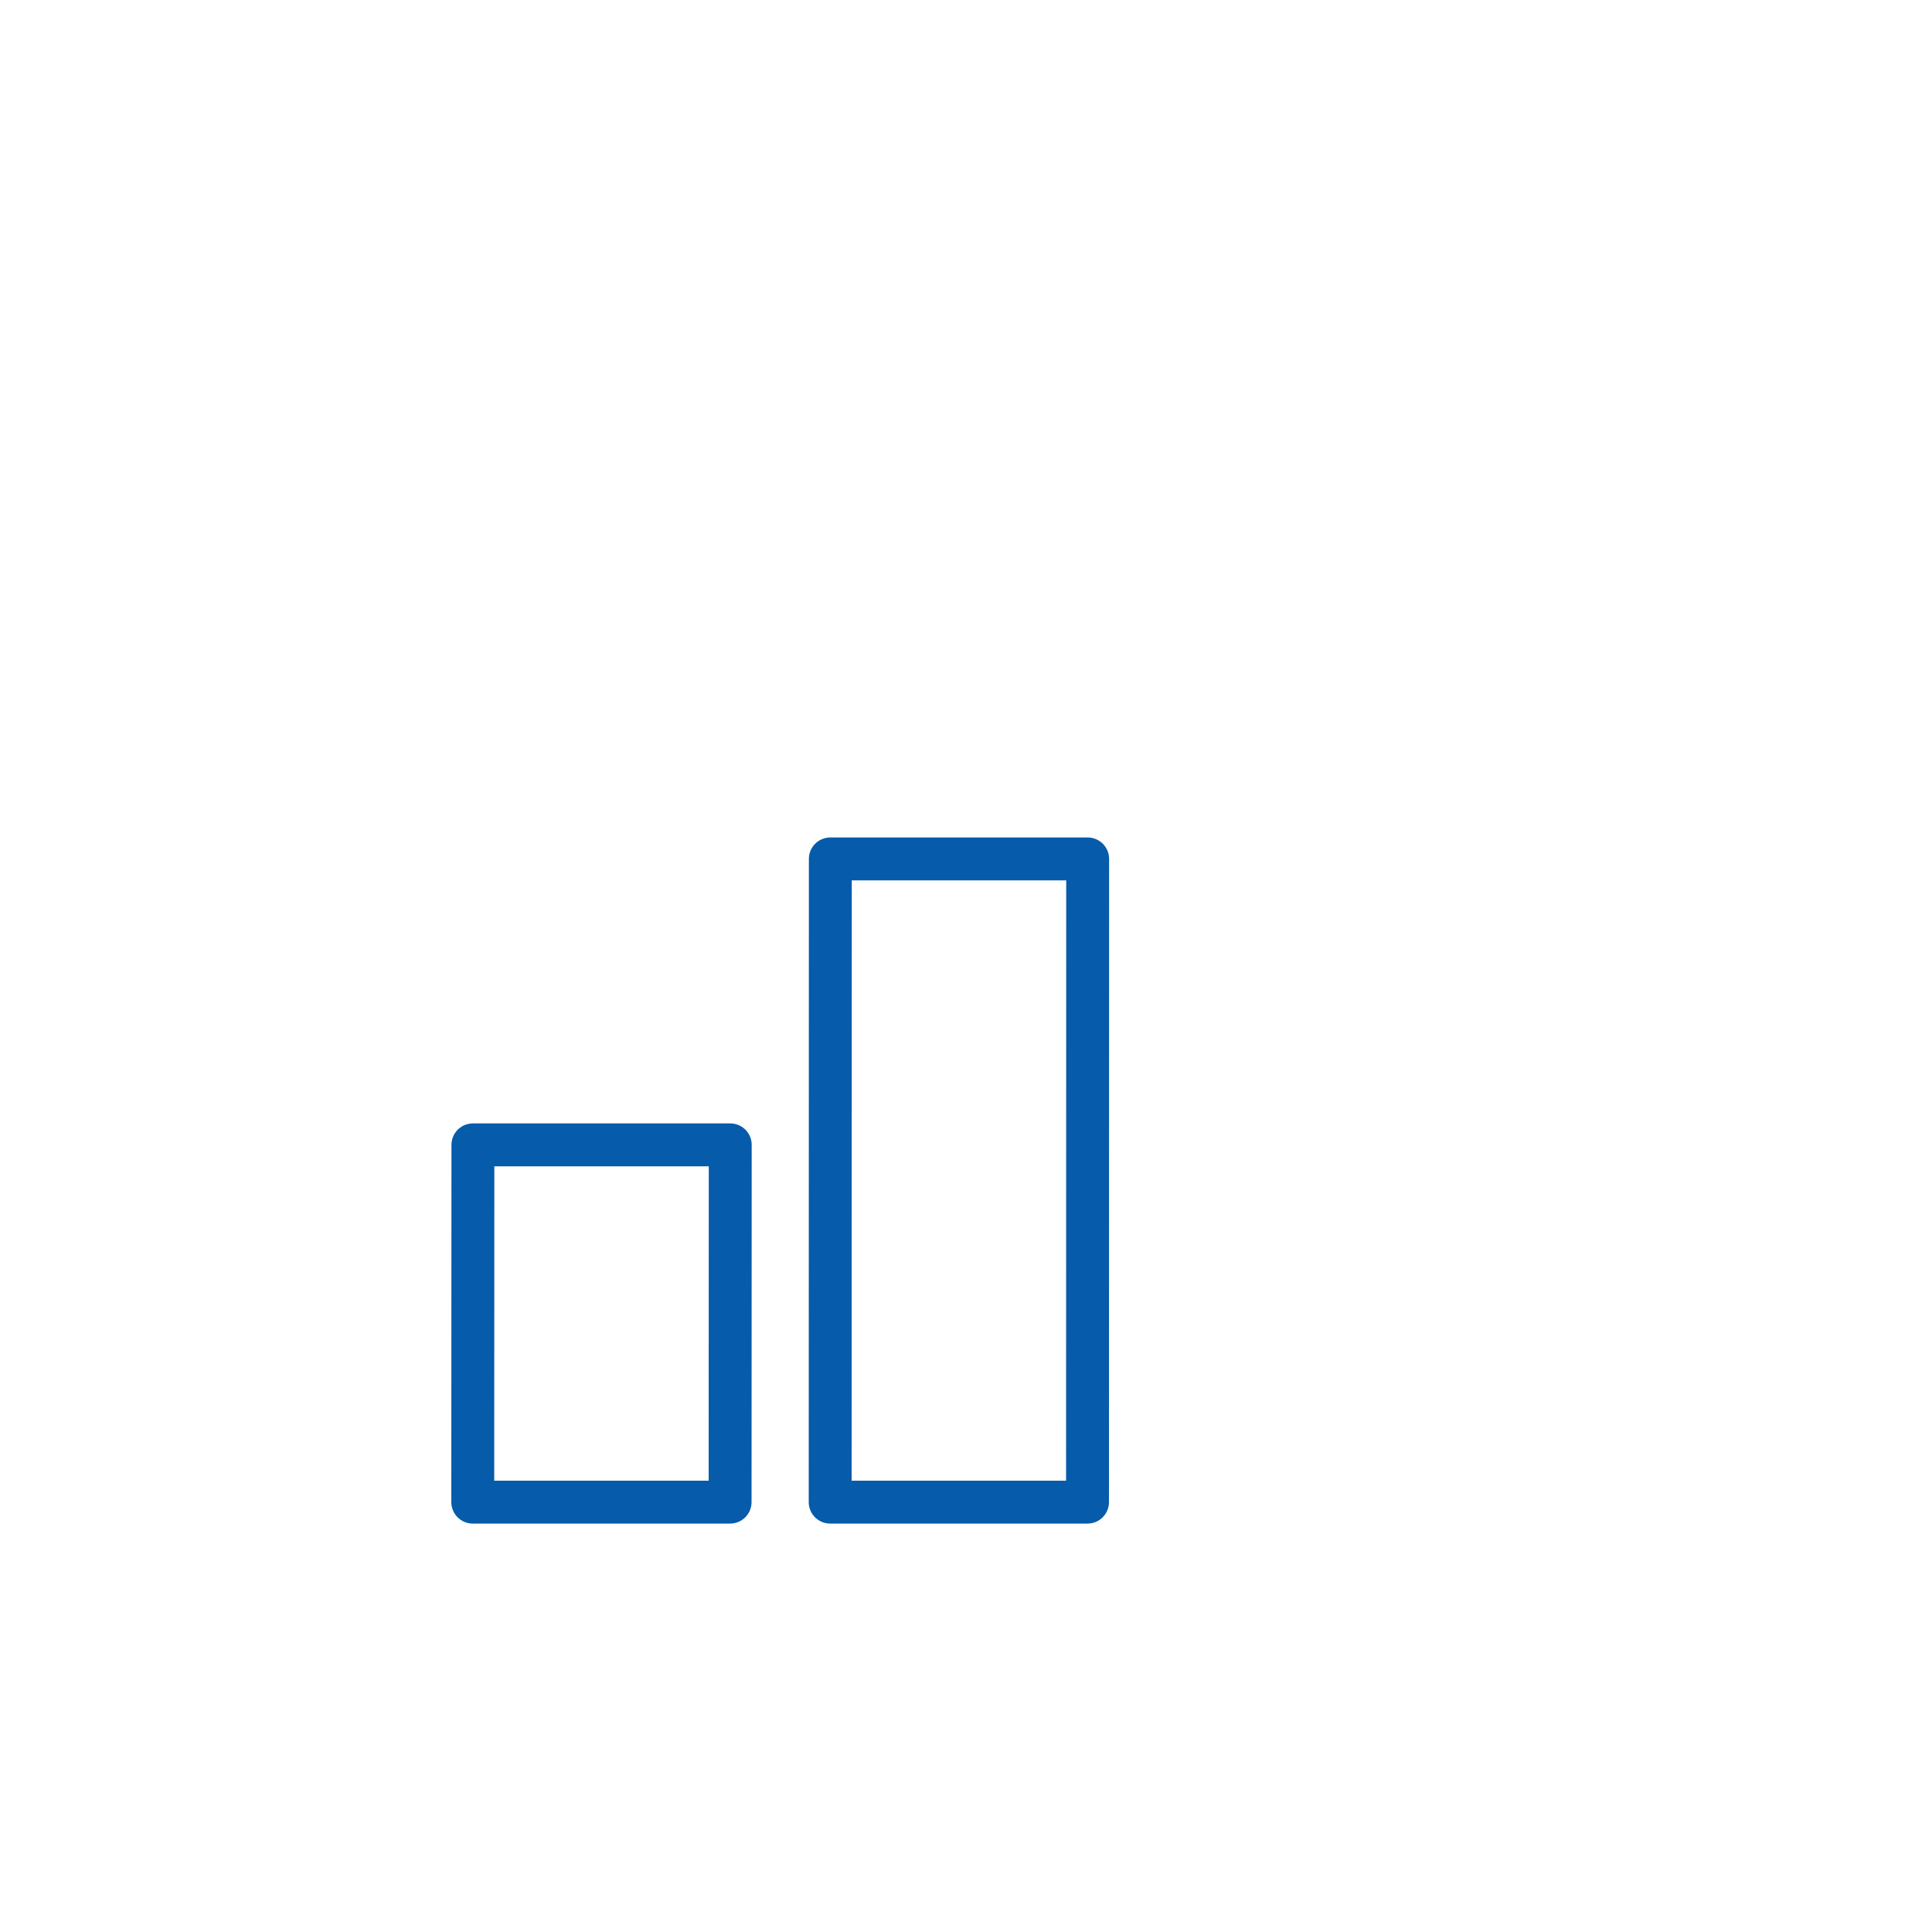 <svg xmlns="http://www.w3.org/2000/svg" xmlns:xlink="http://www.w3.org/1999/xlink" preserveAspectRatio="xMidYMid meet" width="500" height="500" viewBox="0 0 500 500" style="width:100%;height:100%"><defs><animate repeatCount="indefinite" dur="2.19s" begin="0s" xlink:href="#_R_G_L_0_G_D_0_P_0" fill="freeze" attributeName="d" attributeType="XML" from="M-9.49 12.51 C-9.49,12.51 -27.49,12.51 -27.49,12.51 C-27.49,12.51 -27.5,37.5 -27.5,37.5 C-27.5,37.5 -9.5,37.5 -9.5,37.5 C-9.5,37.5 -9.49,12.51 -9.49,12.51z " to="M-9.49 12.51 C-9.49,12.51 -27.49,12.51 -27.49,12.51 C-27.49,12.51 -27.5,37.5 -27.5,37.5 C-27.5,37.5 -9.5,37.5 -9.5,37.5 C-9.5,37.5 -9.49,12.51 -9.49,12.51z " keyTimes="0;0.114;0.21;0.301;0.374;0.489;1" values="M-9.49 12.51 C-9.49,12.51 -27.49,12.51 -27.49,12.51 C-27.49,12.51 -27.5,37.5 -27.5,37.5 C-27.5,37.5 -9.5,37.5 -9.5,37.5 C-9.5,37.5 -9.49,12.51 -9.49,12.51z ;M-9.49 2.51 C-9.49,2.51 -27.49,2.51 -27.49,2.51 C-27.49,2.51 -27.5,37.5 -27.5,37.5 C-27.5,37.5 -9.5,37.5 -9.5,37.5 C-9.5,37.5 -9.49,2.51 -9.49,2.51z ;M-9.49 16.51 C-9.49,16.51 -27.49,16.51 -27.49,16.51 C-27.49,16.51 -27.5,37.5 -27.5,37.5 C-27.5,37.5 -9.5,37.5 -9.5,37.5 C-9.5,37.5 -9.49,16.51 -9.49,16.51z ;M-9.49 10.51 C-9.49,10.51 -27.49,10.51 -27.49,10.51 C-27.49,10.51 -27.5,37.5 -27.5,37.5 C-27.5,37.5 -9.5,37.5 -9.5,37.5 C-9.5,37.5 -9.49,10.51 -9.49,10.51z ;M-9.49 13.51 C-9.49,13.51 -27.49,13.51 -27.49,13.51 C-27.49,13.51 -27.5,37.5 -27.5,37.5 C-27.5,37.5 -9.5,37.5 -9.5,37.5 C-9.5,37.5 -9.49,13.51 -9.49,13.51z ;M-9.49 12.51 C-9.49,12.51 -27.49,12.51 -27.49,12.51 C-27.49,12.51 -27.5,37.5 -27.5,37.5 C-27.5,37.5 -9.5,37.5 -9.5,37.5 C-9.5,37.5 -9.49,12.51 -9.49,12.51z ;M-9.49 12.51 C-9.49,12.51 -27.49,12.51 -27.49,12.51 C-27.49,12.51 -27.5,37.5 -27.5,37.5 C-27.5,37.5 -9.5,37.5 -9.5,37.5 C-9.5,37.5 -9.49,12.51 -9.49,12.51z " keySplines="0.167 0.167 0.3 1;0.7 0 0.667 1;0.333 0 0.667 1;0.333 0 0.667 1;0.333 0 0.3 1;0 0 0 0" calcMode="spline"/><animate repeatCount="indefinite" dur="2.19s" begin="0s" xlink:href="#_R_G_L_0_G_D_0_P_1" fill="freeze" attributeName="d" attributeType="XML" from="M15.51 -7.49 C15.51,-7.49 -2.49,-7.49 -2.49,-7.49 C-2.49,-7.49 -2.5,37.5 -2.5,37.5 C-2.5,37.5 15.5,37.5 15.5,37.5 C15.5,37.5 15.51,-7.49 15.51,-7.49z " to="M15.51 -7.49 C15.51,-7.49 -2.49,-7.49 -2.49,-7.49 C-2.49,-7.49 -2.5,37.5 -2.5,37.5 C-2.5,37.5 15.5,37.5 15.5,37.5 C15.5,37.5 15.51,-7.49 15.51,-7.49z " keyTimes="0;0.027;0.142;0.237;0.329;0.402;0.516;1" values="M15.51 -7.49 C15.51,-7.49 -2.49,-7.49 -2.49,-7.49 C-2.49,-7.49 -2.5,37.5 -2.5,37.5 C-2.5,37.5 15.5,37.5 15.5,37.5 C15.5,37.5 15.51,-7.49 15.51,-7.49z  M40.51 -27.49 C40.51,-27.49 22.51,-27.49 22.51,-27.49 C22.51,-27.49 22.5,37.5 22.5,37.5 C22.5,37.5 40.5,37.5 40.5,37.5 C40.5,37.5 40.51,-27.49 40.51,-27.49z ;M15.51 -7.49 C15.51,-7.49 -2.49,-7.49 -2.49,-7.49 C-2.49,-7.49 -2.5,37.5 -2.5,37.5 C-2.5,37.5 15.5,37.5 15.5,37.5 C15.5,37.5 15.51,-7.49 15.51,-7.49z  M40.51 -27.49 C40.51,-27.49 22.51,-27.49 22.51,-27.49 C22.51,-27.49 22.5,37.5 22.5,37.5 C22.5,37.5 40.5,37.5 40.5,37.5 C40.5,37.5 40.51,-27.49 40.51,-27.49z ;M15.51 -17.49 C15.51,-17.49 -2.49,-17.49 -2.49,-17.49 C-2.49,-17.49 -2.5,37.5 -2.5,37.5 C-2.5,37.5 15.5,37.5 15.5,37.5 C15.5,37.5 15.51,-17.49 15.51,-17.49z  M40.51 -37.49 C40.51,-37.49 22.51,-37.49 22.51,-37.49 C22.51,-37.49 22.5,37.5 22.5,37.5 C22.5,37.5 40.5,37.5 40.5,37.5 C40.5,37.5 40.51,-37.49 40.51,-37.49z ;M15.51 -3.49 C15.51,-3.49 -2.49,-3.49 -2.49,-3.49 C-2.49,-3.49 -2.5,37.5 -2.5,37.5 C-2.5,37.5 15.5,37.5 15.5,37.5 C15.5,37.5 15.51,-3.49 15.51,-3.49z  M40.51 -23.49 C40.51,-23.49 22.51,-23.49 22.51,-23.49 C22.51,-23.49 22.5,37.5 22.5,37.5 C22.5,37.5 40.5,37.5 40.5,37.5 C40.5,37.5 40.51,-23.49 40.51,-23.49z ;M15.51 -9.49 C15.51,-9.49 -2.49,-9.49 -2.49,-9.49 C-2.49,-9.49 -2.5,37.5 -2.5,37.5 C-2.5,37.5 15.5,37.5 15.5,37.5 C15.5,37.5 15.51,-9.49 15.51,-9.49z  M40.51 -29.49 C40.51,-29.49 22.51,-29.49 22.51,-29.49 C22.51,-29.49 22.5,37.5 22.5,37.5 C22.5,37.5 40.5,37.5 40.5,37.5 C40.5,37.5 40.51,-29.49 40.51,-29.49z ;M15.51 -6.49 C15.51,-6.49 -2.49,-6.49 -2.49,-6.49 C-2.49,-6.49 -2.5,37.5 -2.5,37.5 C-2.5,37.5 15.5,37.5 15.5,37.5 C15.5,37.5 15.51,-6.49 15.51,-6.49z  M40.51 -26.49 C40.51,-26.49 22.51,-26.49 22.51,-26.49 C22.51,-26.49 22.5,37.5 22.5,37.5 C22.5,37.5 40.5,37.5 40.5,37.5 C40.5,37.5 40.51,-26.49 40.51,-26.49z ;M15.51 -7.49 C15.51,-7.49 -2.49,-7.49 -2.49,-7.49 C-2.49,-7.49 -2.5,37.5 -2.5,37.5 C-2.5,37.5 15.5,37.5 15.5,37.5 C15.5,37.5 15.51,-7.49 15.51,-7.49z  M40.51 -27.49 C40.51,-27.49 22.51,-27.49 22.51,-27.49 C22.51,-27.49 22.5,37.5 22.5,37.5 C22.5,37.5 40.5,37.5 40.5,37.5 C40.5,37.5 40.51,-27.49 40.51,-27.49z ;M15.51 -7.49 C15.51,-7.49 -2.49,-7.49 -2.49,-7.49 C-2.49,-7.49 -2.5,37.5 -2.5,37.5 C-2.5,37.5 15.5,37.5 15.5,37.5 C15.5,37.5 15.51,-7.49 15.51,-7.49z  M40.51 -27.49 C40.51,-27.49 22.51,-27.49 22.51,-27.49 C22.51,-27.49 22.5,37.5 22.5,37.5 C22.5,37.5 40.5,37.5 40.5,37.5 C40.5,37.5 40.51,-27.49 40.51,-27.49z " keySplines="0.167 0.167 0.3 1;0.167 0.167 0.3 1;0.7 0 0.667 1;0.333 0 0.667 1;0.333 0 0.667 1;0.333 0 0.3 1;0 0 0 0" calcMode="spline"/><animate attributeType="XML" attributeName="opacity" dur="2s" from="0" to="1" xlink:href="#time_group"/></defs><g id="_R_G"><g id="_R_G_L_1_G"><rect id="_R_G_L_1_G_S" fill="#ffffff" width="500" height="500"/></g><g id="_R_G_L_0_G" transform=" translate(248.157, 285.172) scale(3.7, 3.7) translate(-6.502, -9.506)"><path id="_R_G_L_0_G_D_0_P_0" stroke="#065baa" stroke-linecap="round" stroke-linejoin="round" fill="none" stroke-width="3" stroke-opacity="1" d=" M-9.49 12.51 C-9.49,12.51 -27.49,12.51 -27.49,12.51 C-27.49,12.51 -27.5,37.5 -27.5,37.5 C-27.5,37.5 -9.5,37.5 -9.5,37.5 C-9.5,37.5 -9.49,12.51 -9.49,12.51z "/><path id="_R_G_L_0_G_D_0_P_1" stroke="#065baa" stroke-linecap="round" stroke-linejoin="round" fill="none" stroke-width="3" stroke-opacity="1" d=" M15.51 -7.49 C15.51,-7.49 -2.49,-7.49 -2.49,-7.49 C-2.49,-7.49 -2.5,37.5 -2.5,37.5 C-2.5,37.5 15.5,37.5 15.5,37.5 C15.5,37.5 15.51,-7.49 15.51,-7.49z "/></g></g><g id="time_group"/></svg>